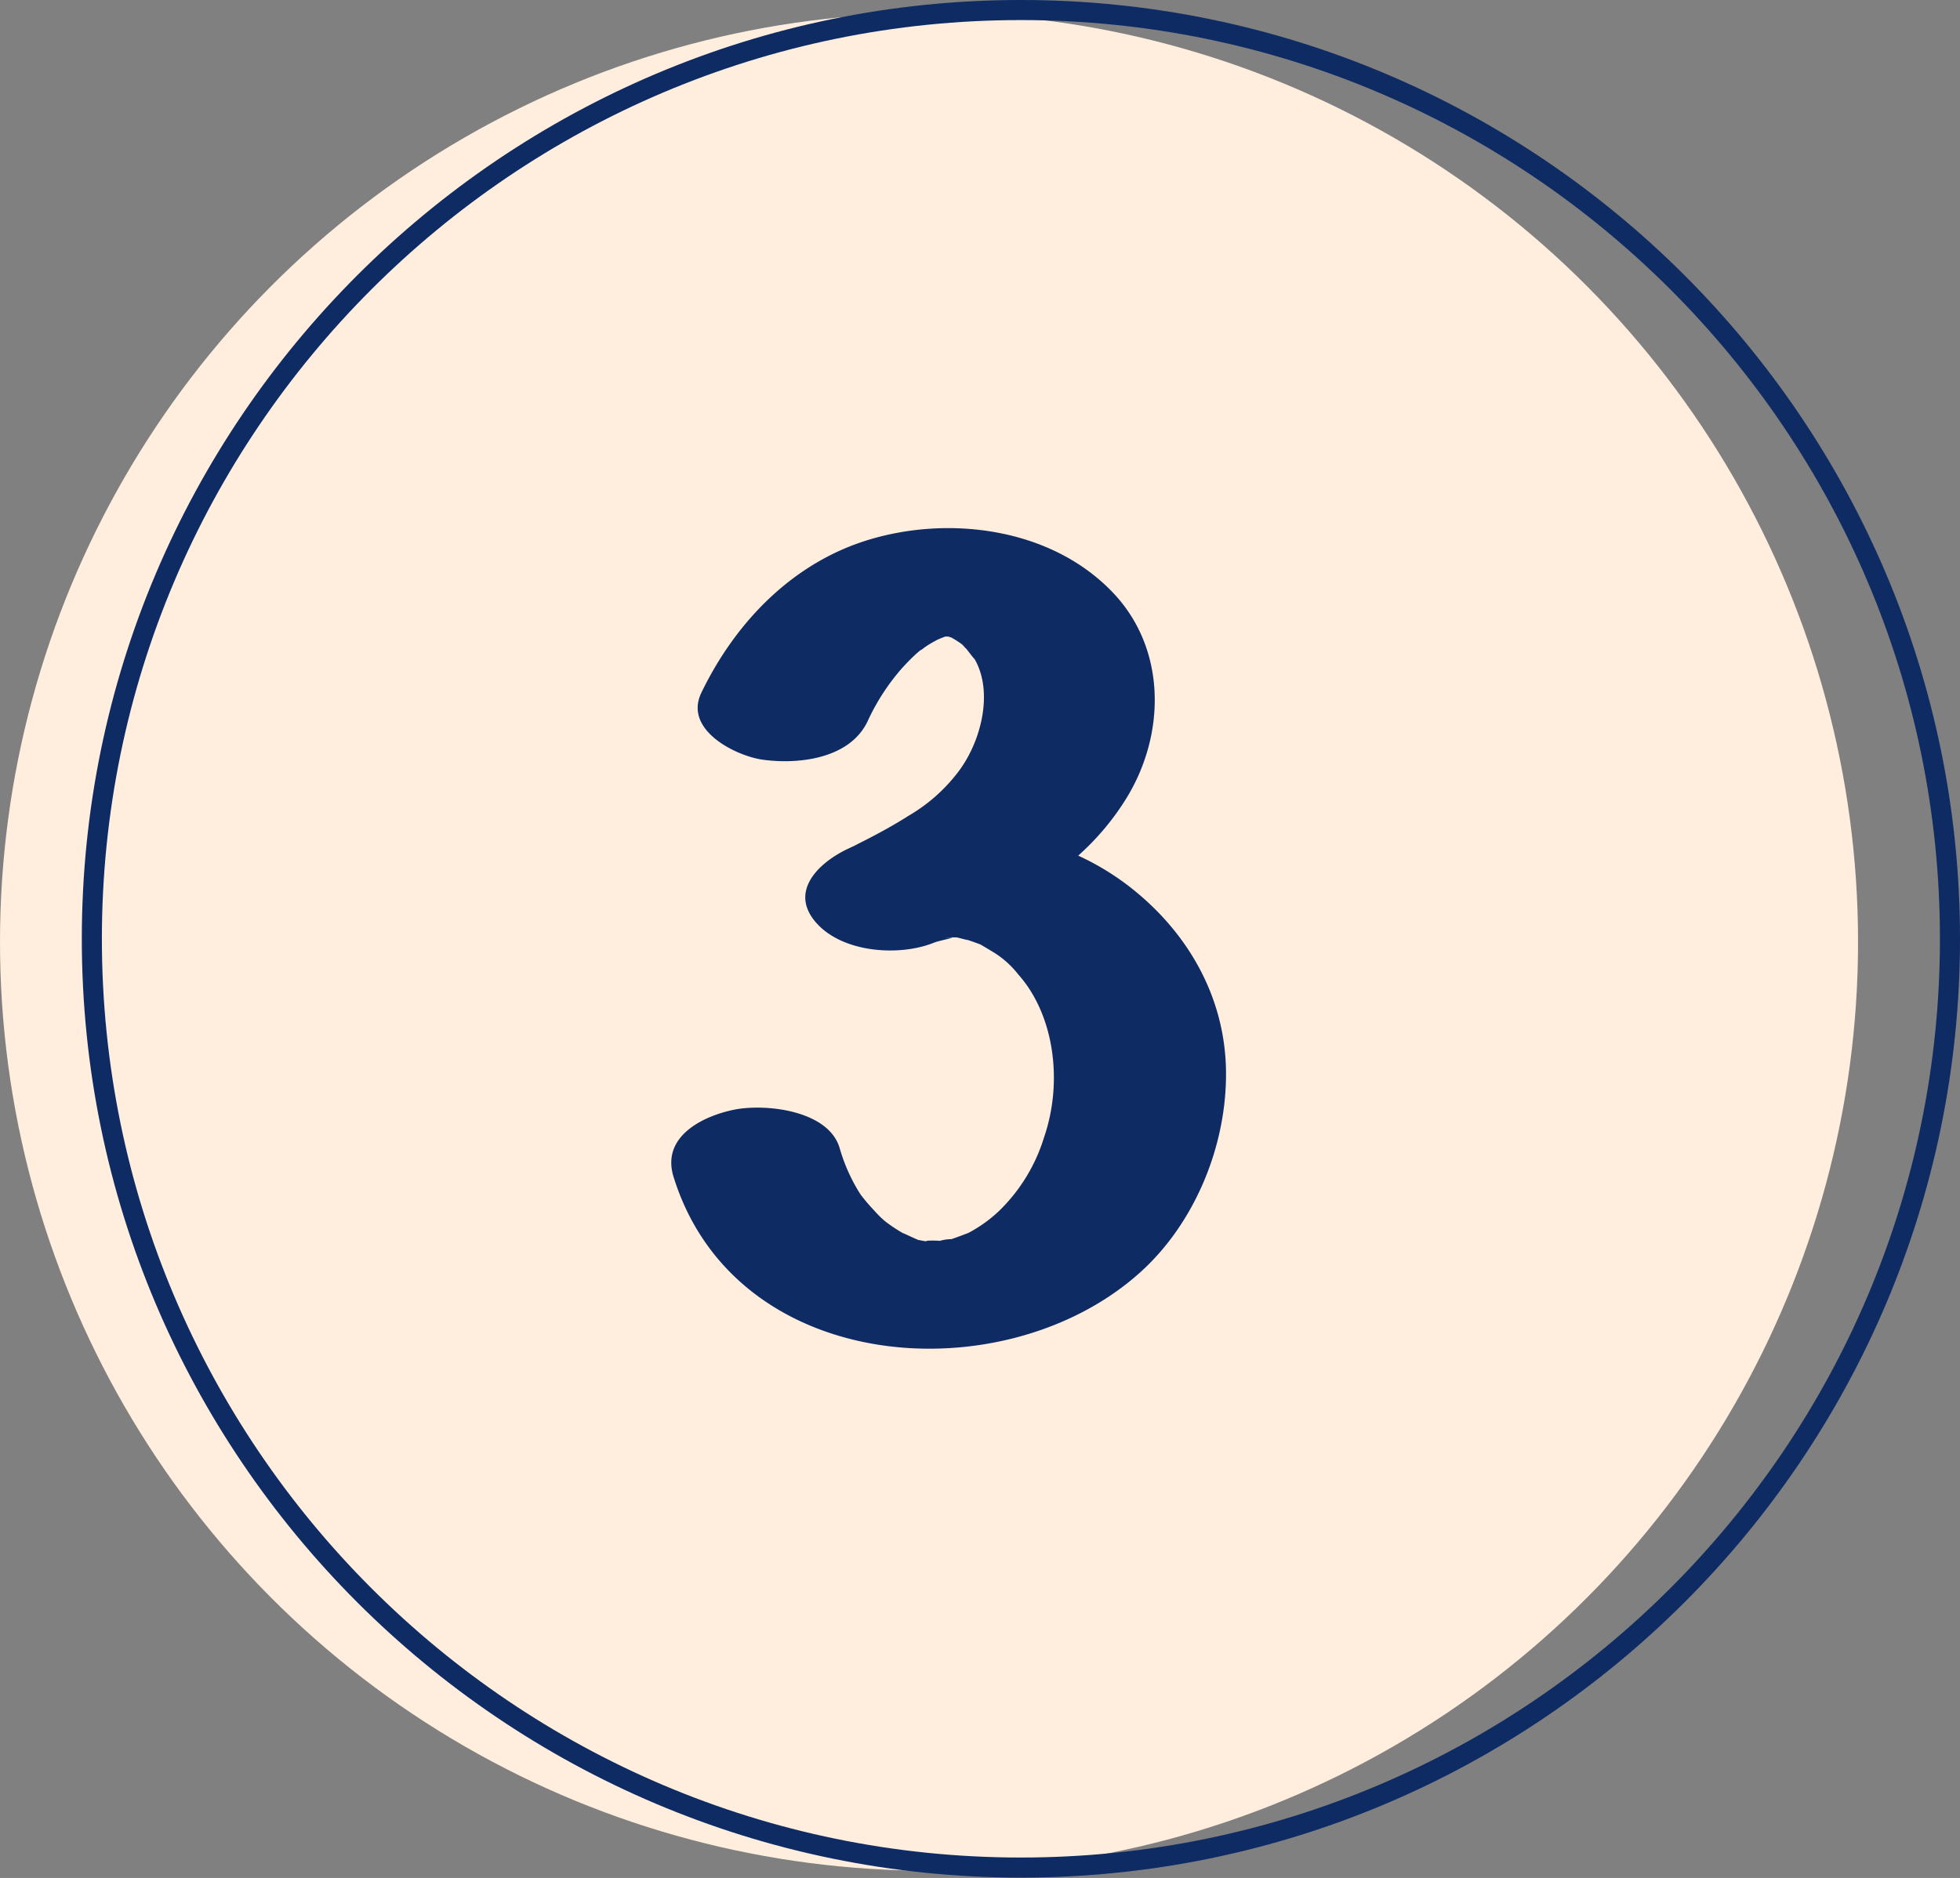 <?xml version="1.0" encoding="UTF-8" standalone="no"?><svg xmlns="http://www.w3.org/2000/svg" xmlns:xlink="http://www.w3.org/1999/xlink" fill="#000000" height="280.8" preserveAspectRatio="xMidYMid meet" version="1" viewBox="0.0 0.0 293.0 280.8" width="293" zoomAndPan="magnify"><rect x="0.0" y="0.0" width="293.0" height="280.8" fill="#808080" stroke="none"/><g data-name="Layer 2"><g data-name="Layer 1"><g id="change1_1"><circle cx="138.88" cy="140.84" fill="#ffeede" r="138.88"/></g><g id="change2_1"><path d="M152.61,3C76.86,3,15.23,64.63,15.23,140.38S76.86,277.75,152.61,277.75,290,216.13,290,140.38,228.36,3,152.61,3Zm0,277.75c-77.4,0-140.38-63-140.38-140.37S75.21,0,152.61,0,293,63,293,140.38,230,280.75,152.61,280.75Z" fill="#0e2b63"/></g><g id="change2_2"><path d="M168.47,132.29a39.14,39.14,0,0,0-7.29-4.35,38.76,38.76,0,0,0,7.23-8.62c5.91-9.65,5.94-22.36-2.06-30.73C157.14,78.94,142,77.07,130,80.67c-11.26,3.36-19.93,12.1-25.15,22.9-2.68,5.54,5,9.37,9,10,5.24.77,13.08,0,15.82-5.66A32.66,32.66,0,0,1,135,99.73c.65-.69,1.31-1.38,2-2l.85-.74c-.39.37-.32.35.22-.07s1.29-.85,2-1.23c.17-.08.52-.24.8-.34l.44-.17h.13l.16,0,.14,0,.46.14a15.15,15.15,0,0,1,1.74,1.12c.57.41.53.39-.12-.07l.69.71c.17.22,1.21,1.58,1.17,1.45,2.84,4.87,1.06,12.31-2.46,16.92a25.31,25.31,0,0,1-7.45,6.56c-1.69,1.08-3.45,2.07-5.22,3-.71.38-1.43.74-2.15,1.1l-.65.34-1.07.5c-4.18,2-8.89,6.31-4.61,11.09,4,4.46,12.44,5,17.59,2.9.78-.32,4.46-1,1.57-.64.31-.06.63-.1.94-.14H143c1.13.26,2.69.73.72.06.95.33,1.91.65,2.84,1,0,0,1.37.81,1.68,1a14.06,14.06,0,0,1,4,3.51c5.34,6,6.71,16,3.83,24.35a25.89,25.89,0,0,1-6.87,11.13,20.75,20.75,0,0,1-4.43,3.14s-1.5.58-2.52.93a6.76,6.76,0,0,0-1.76.26c-.75-.07-2.61-.06-1.87.1q-.6-.09-1.2-.21l-.08,0c-.39-.13-2.66-1.23-2.29-1a23.61,23.61,0,0,1-2.69-1.78,14.48,14.48,0,0,1-1.64-1.61,27.78,27.78,0,0,1-2.08-2.44,26.33,26.33,0,0,1-3.14-7c-1.76-5.68-11.28-6.6-15.82-5.66s-10.85,3.94-9,10c9.21,29.75,49.36,32.47,69.59,14.47,7.9-7,12.78-18.1,13-29C183.55,149.49,177.6,139.22,168.47,132.29Z" fill="#0e2b63"/></g></g></g></svg>
